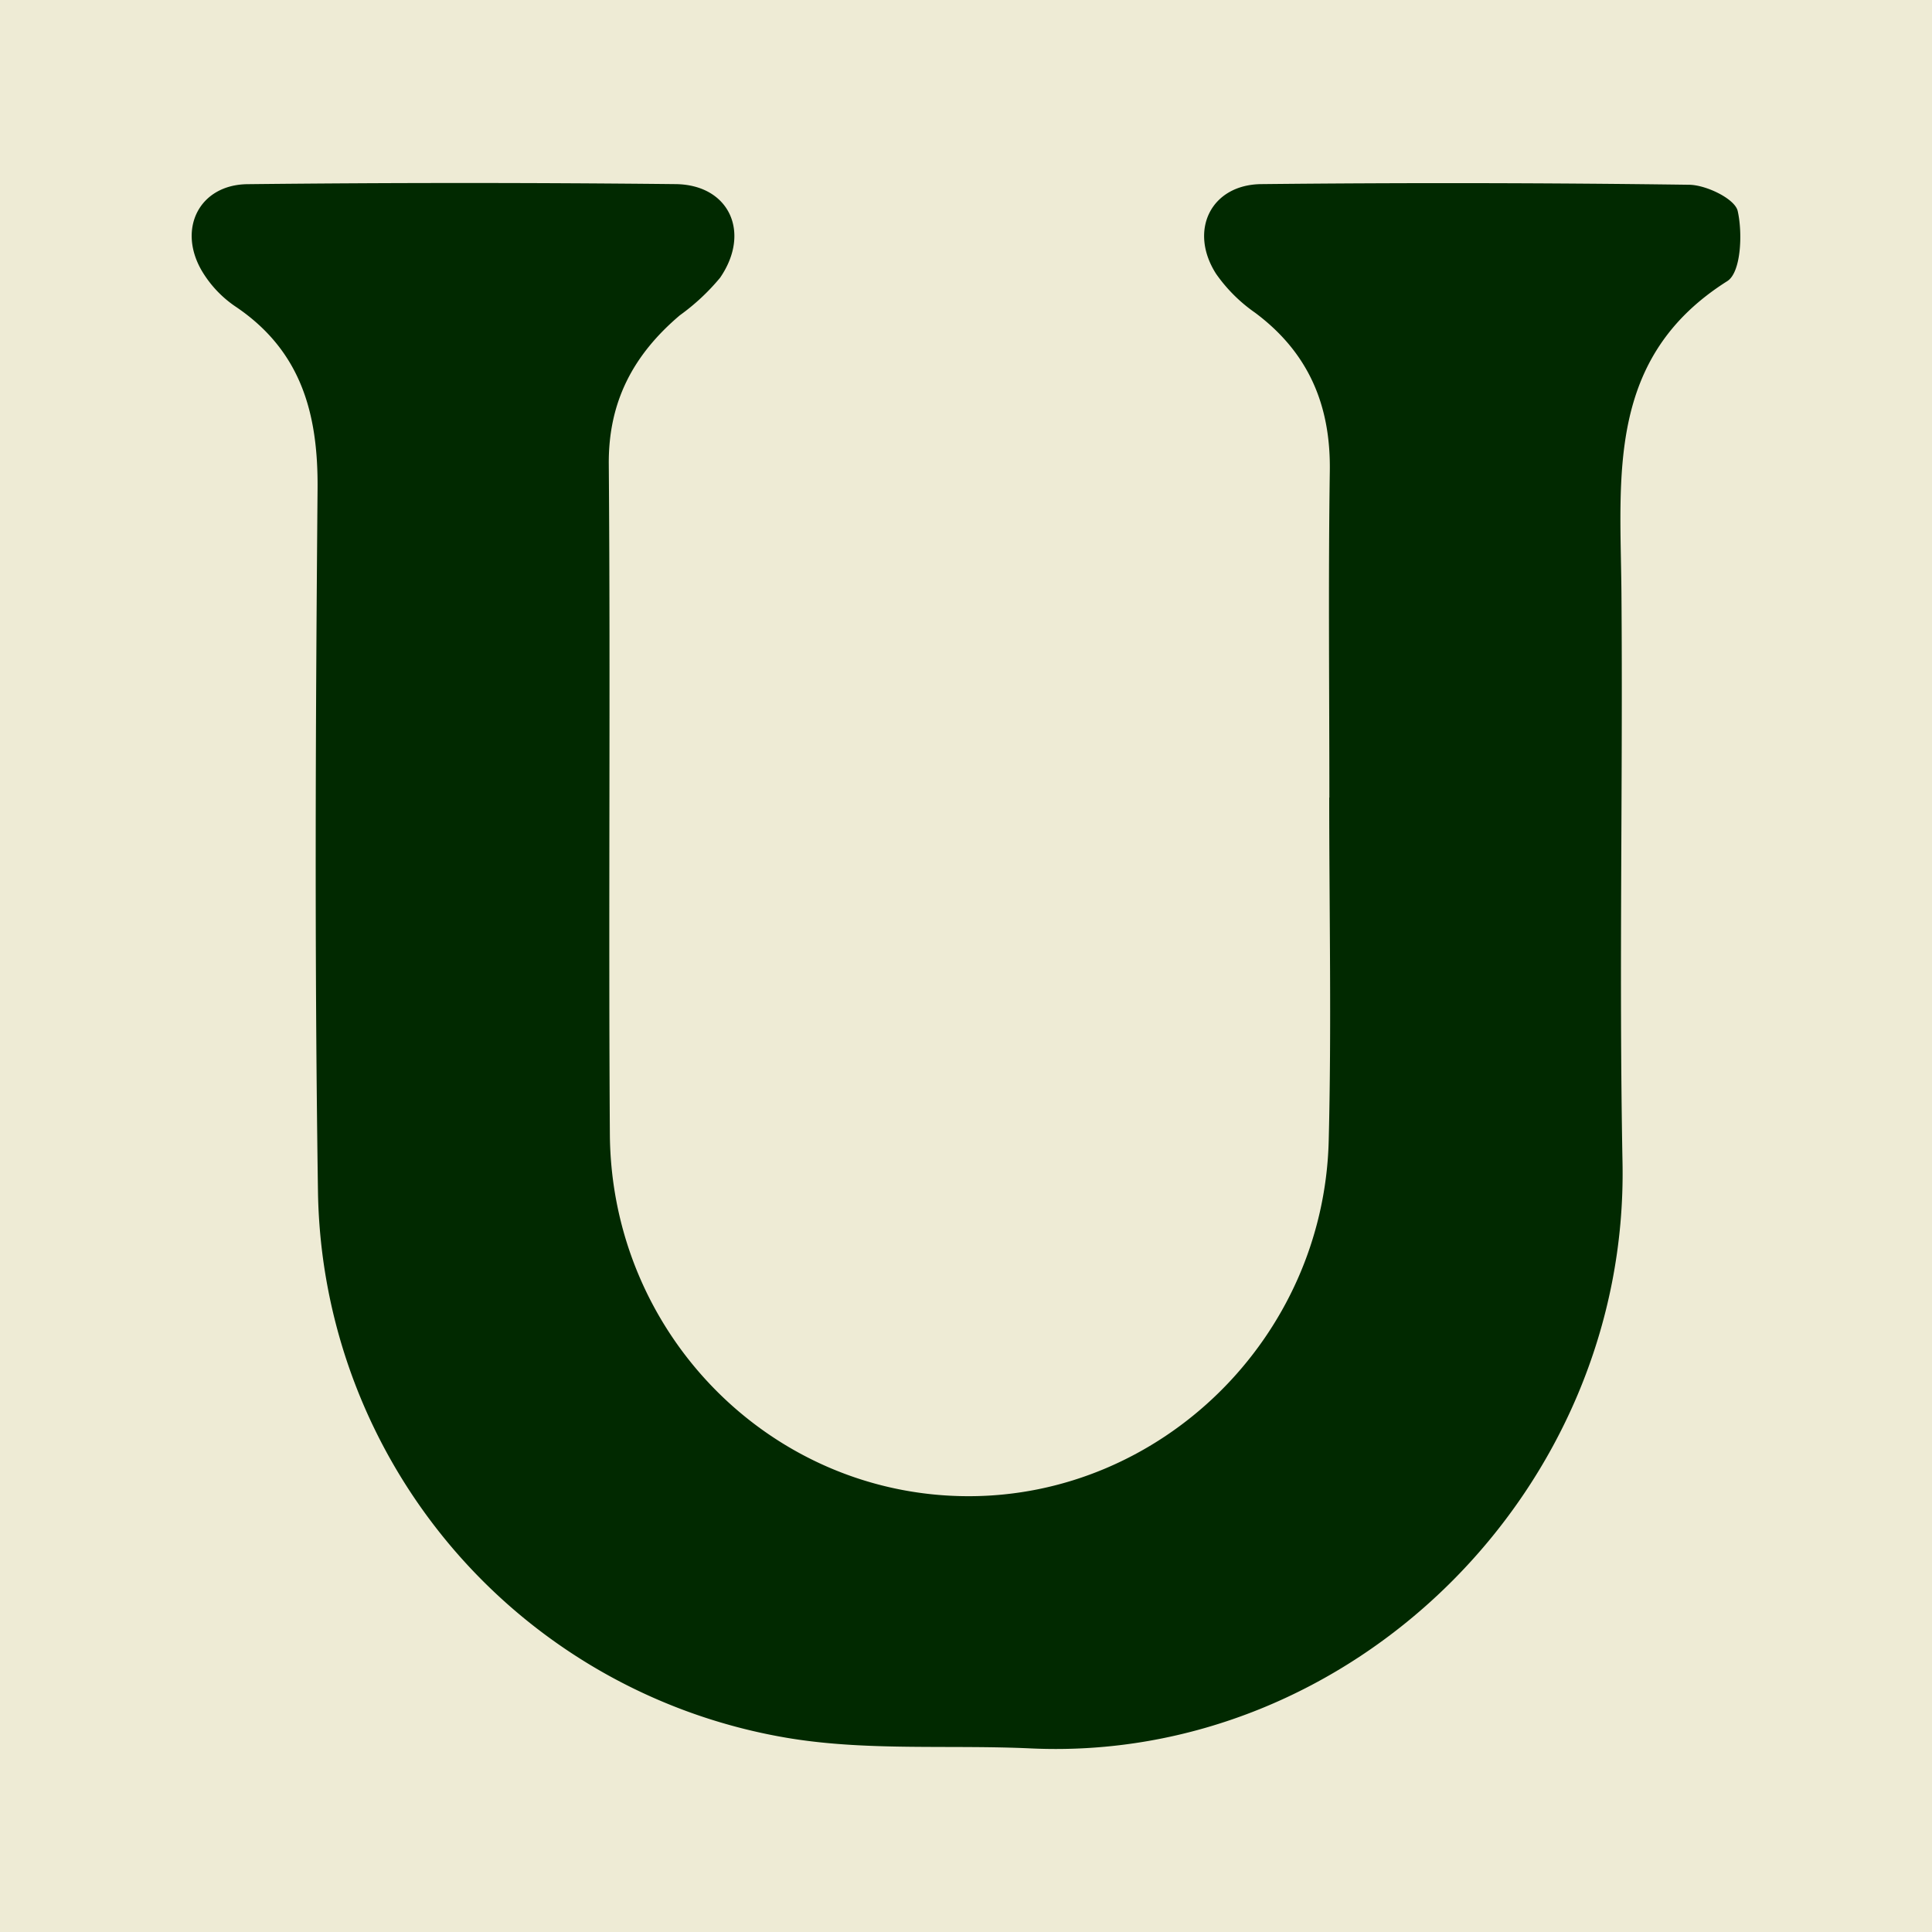 <svg xmlns="http://www.w3.org/2000/svg" xmlns:xlink="http://www.w3.org/1999/xlink" width="180" height="180" viewBox="0 0 180 180">
  <defs>
    <clipPath id="clip-favicon_180_180">
      <rect width="180" height="180"/>
    </clipPath>
  </defs>
  <g id="favicon_180_180" data-name="favicon/180*180" clip-path="url(#clip-favicon_180_180)">
    <rect width="180" height="180" fill="#eeebd5"/>
    <path id="パス_1059" data-name="パス 1059" d="M105.995,57.426c0-10.143-.106-20.289.041-30.429.088-6.135-1.989-11.033-6.963-14.743a14.611,14.611,0,0,1-3.632-3.621C92.862,4.6,94.955.323,99.651.274q19.936-.209,39.875.06c1.594.023,4.254,1.313,4.512,2.443.47,2.074.315,5.723-.969,6.534-11.3,7.137-9.954,18.168-9.862,29.016.143,17.707-.236,35.418.1,53.122.573,30.477-25.207,55.953-55.14,54.566-7.4-.342-14.927.24-22.19-.9A52.437,52.437,0,0,1,11.766,94.142c-.325-21.829-.224-43.666-.038-65.5.057-7.018-1.542-12.868-7.667-16.976A10.464,10.464,0,0,1,.914,8.3C-1.336,4.381.748.325,5.2.28Q25.141.063,45.08.274c5,.051,7.053,4.5,4.151,8.722a20.1,20.1,0,0,1-3.752,3.5c-4.291,3.641-6.664,8-6.619,13.863.163,20.8-.037,41.6.1,62.408.122,18.717,15.09,33.718,33.373,33.75,17.991.032,33.137-14.743,33.6-33.111.27-10.65.048-21.316.048-31.975Z" transform="translate(17.859 16.88)" fill="#012900"/>
  </g>
</svg>
